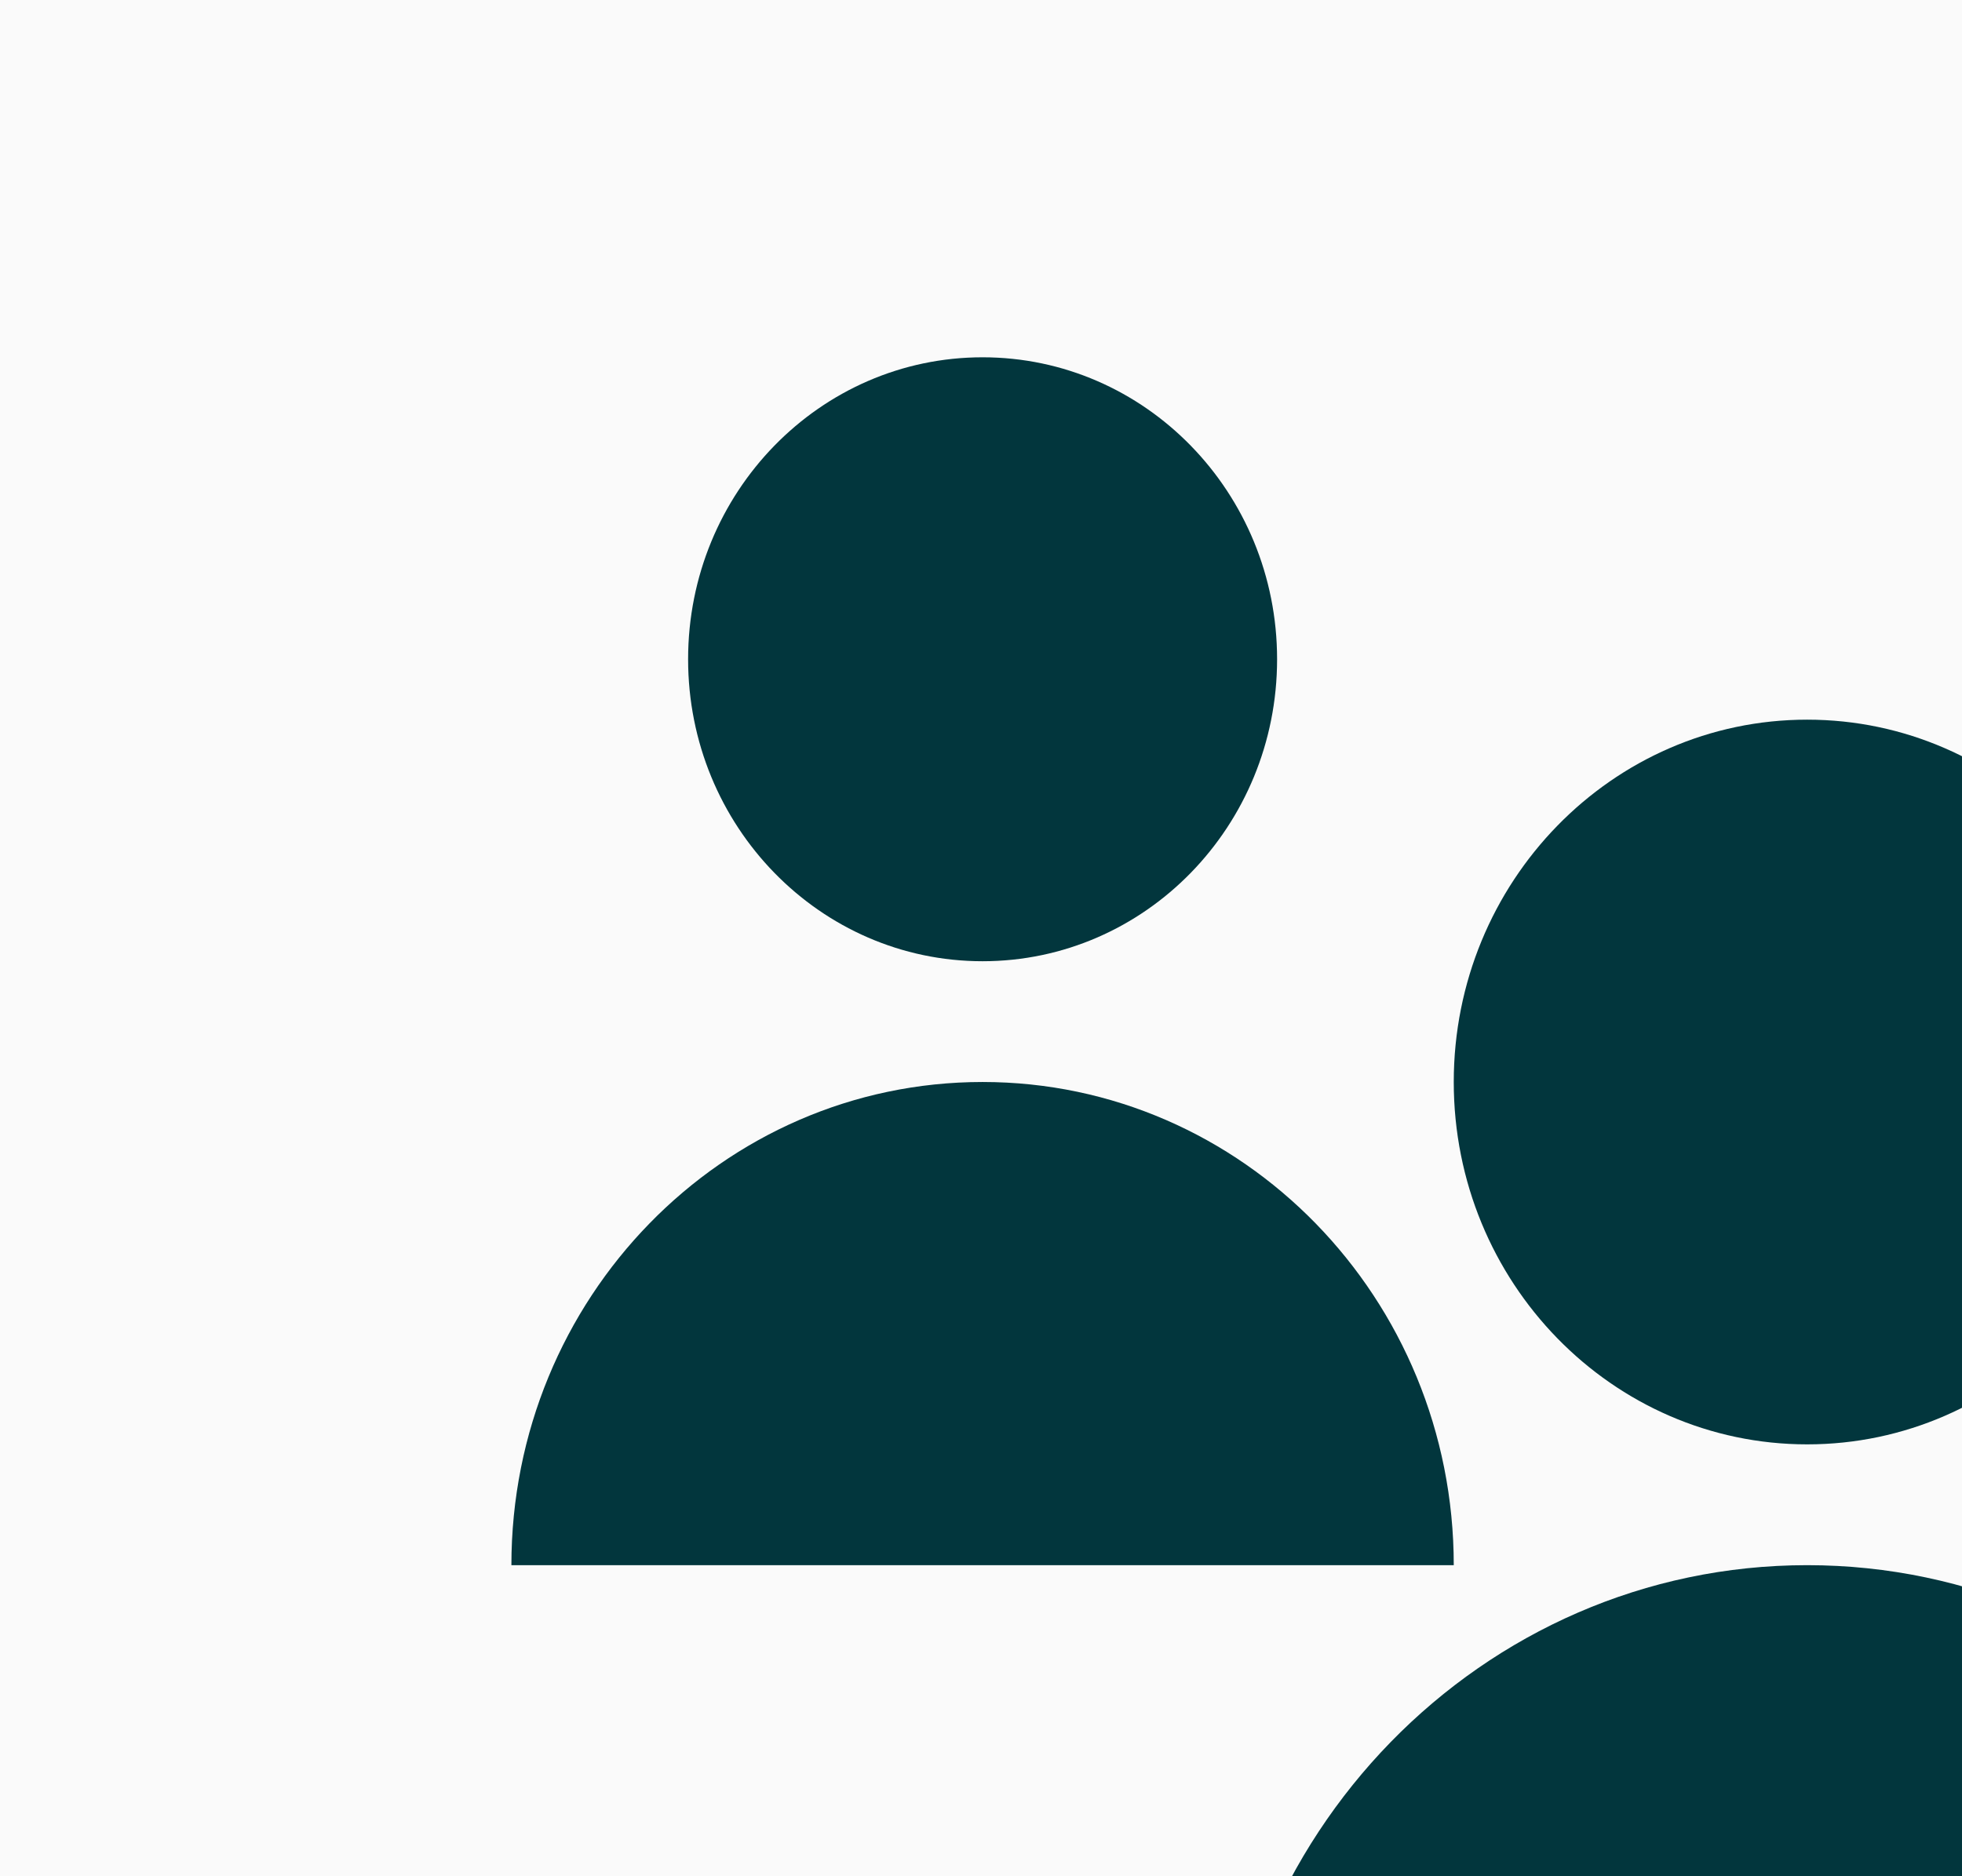 <?xml version="1.0" encoding="UTF-8"?>
<svg width="46px" height="44px" viewBox="0 0 46 44" version="1.1" xmlns="http://www.w3.org/2000/svg" xmlns:xlink="http://www.w3.org/1999/xlink">
    <!-- Generator: Sketch 54.1 (76490) - https://sketchapp.com -->
    <title>Group 9</title>
    <desc>Created with Sketch.</desc>
    <defs>
        <filter x="-4.8%" y="-35.2%" width="109.6%" height="170.4%" filterUnits="objectBoundingBox" id="filter-1">
            <feOffset dx="11" dy="8" in="SourceAlpha" result="shadowOffsetOuter1"></feOffset>
            <feGaussianBlur stdDeviation="7.5" in="shadowOffsetOuter1" result="shadowBlurOuter1"></feGaussianBlur>
            <feColorMatrix values="0 0 0 0 0.31   0 0 0 0 0.125   0 0 0 0 0.004  0 0 0 0.07 0" type="matrix" in="shadowBlurOuter1" result="shadowMatrixOuter1"></feColorMatrix>
            <feMerge>
                <feMergeNode in="shadowMatrixOuter1"></feMergeNode>
                <feMergeNode in="SourceGraphic"></feMergeNode>
            </feMerge>
        </filter>
    </defs>
    <g id="🏋🏽‍♀️-Benchmark-Wireframes" stroke="none" stroke-width="1" fill="none" fill-rule="evenodd">
        <g id="Benchmark---Wireframe-Final" transform="translate(-485, -1377)">
            <rect fill="#FFFFFF" x="0" y="0" width="1440" height="5143"></rect>
            <rect id="Rectangle" fill="#FAFAFA" x="467" y="1328" width="228" height="142"></rect>
            <g id="tabs" filter="url(#filter-1)" transform="translate(187, 1328)" fill="#02363D">
                <g id="second-module">
                    <g id="Group-4-Copy" transform="translate(298.904, 14)">
                        <g id="Customers-icon" transform="translate(0.086, 35.379)">
                            <g id="Group-9">
                                <path d="M38.665,16.995 C38.665,21.688 34.954,25.493 30.38,25.493 C25.805,25.493 22.094,21.688 22.094,16.995 C22.094,12.303 25.805,8.498 30.38,8.498 C34.954,8.498 38.665,12.303 38.665,16.995" id="Fill-1"></path>
                                <path d="M30.38,28.326 C22.753,28.326 16.571,34.668 16.571,42.489 L44.188,42.489 C44.188,34.668 38.006,28.326 30.38,28.326" id="Fill-3"></path>
                                <path d="M17.952,7.081 C17.952,10.993 14.86,14.163 11.047,14.163 C7.234,14.163 4.143,10.993 4.143,7.081 C4.143,3.17 7.234,0 11.047,0 C14.86,0 17.952,3.17 17.952,7.081" id="Fill-5"></path>
                                <path d="M11.047,16.995 C4.946,16.995 0,22.069 0,28.326 L22.094,28.326 C22.094,22.069 17.148,16.995 11.047,16.995" id="Fill-7"></path>
                            </g>
                        </g>
                    </g>
                </g>
            </g>
        </g>
    </g>
</svg>